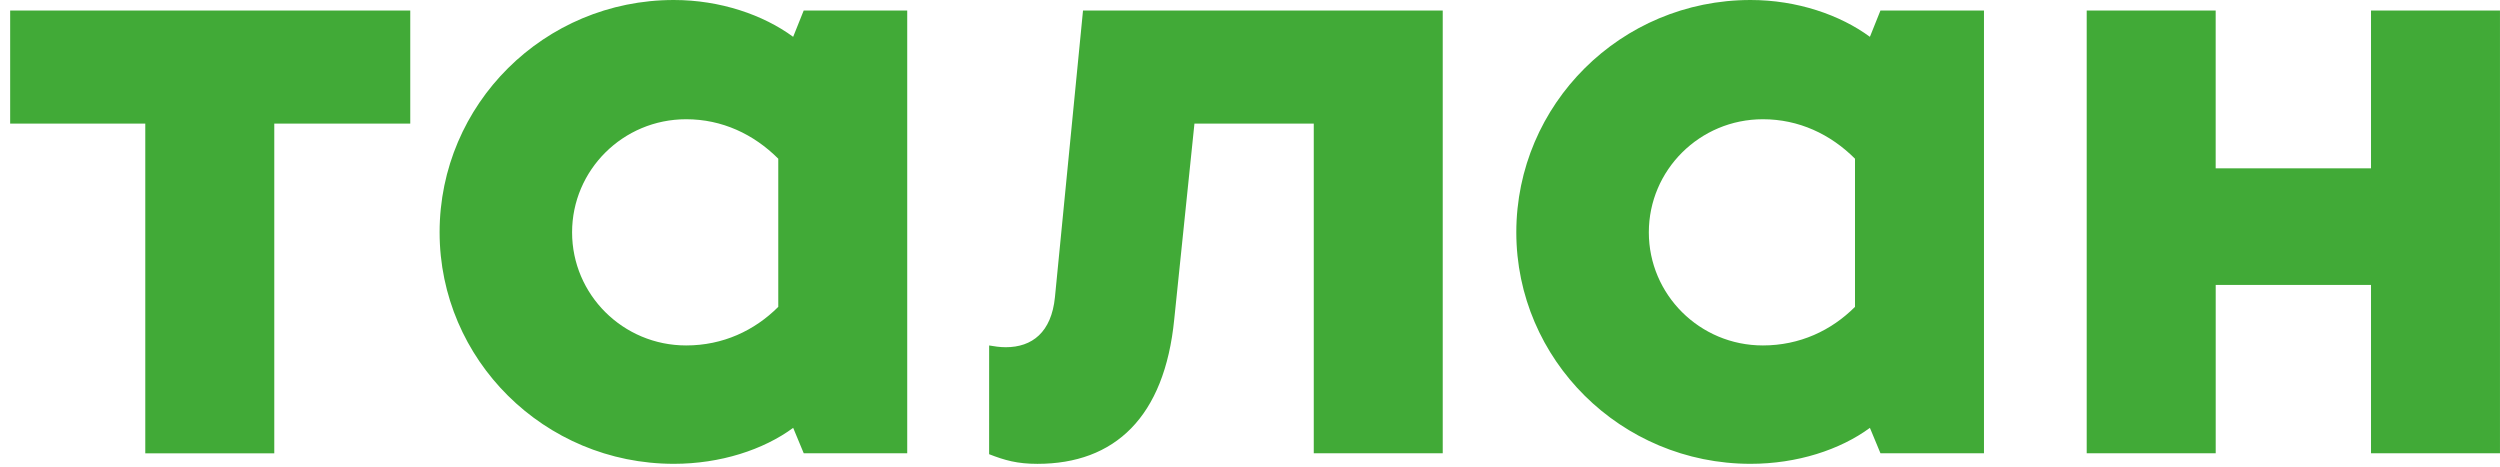 <?xml version="1.0" encoding="UTF-8"?> <svg xmlns="http://www.w3.org/2000/svg" width="439" height="82" viewBox="0 0 439 82" fill="none"><path d="M366.426 79.602V1.845H389.073V29.561H416.349V1.845H438.996V79.597H416.349V50.036H389.078V79.597H366.43L366.426 79.602ZM289.535 40.799C289.535 51.73 298.467 60.66 309.557 60.66C316.031 60.66 321.578 58.044 325.738 53.886V27.868C321.426 23.559 315.879 20.939 309.561 20.939C298.471 20.939 289.535 29.869 289.535 40.799ZM348.386 79.597H330.211L328.356 75.132C323.121 78.982 315.568 81.447 307.403 81.447C284.6 81.447 266.264 63.12 266.264 40.795C266.272 18.327 284.604 0 307.403 0C315.568 0 323.117 2.616 328.356 6.466L330.206 1.849H348.386V79.597ZM173.693 60.664C174.616 60.819 175.539 60.971 176.618 60.971C181.238 60.971 184.631 58.355 185.246 52.197L190.178 1.845H253.344V79.597H230.697V21.709H209.744L206.199 56.043C204.505 73.287 195.721 81.451 182.165 81.451C178.62 81.451 176.462 80.836 173.689 79.757L173.693 60.664ZM100.458 40.799C100.458 51.73 109.394 60.66 120.487 60.66C126.958 60.66 132.5 58.044 136.665 53.886V27.868C132.349 23.559 126.802 20.939 120.487 20.939C109.394 20.939 100.458 29.869 100.458 40.799ZM159.308 79.597H141.137L139.282 75.132C134.047 78.982 126.494 81.447 118.329 81.447C95.526 81.447 77.195 63.12 77.195 40.795C77.191 18.327 95.53 0 118.325 0C126.49 0 134.039 2.616 139.278 6.466L141.129 1.849H159.308V79.597ZM25.512 79.602V21.709H1.785V1.849H72.042V21.709H48.163V79.602H25.512Z" fill="#41AA37"></path></svg> 